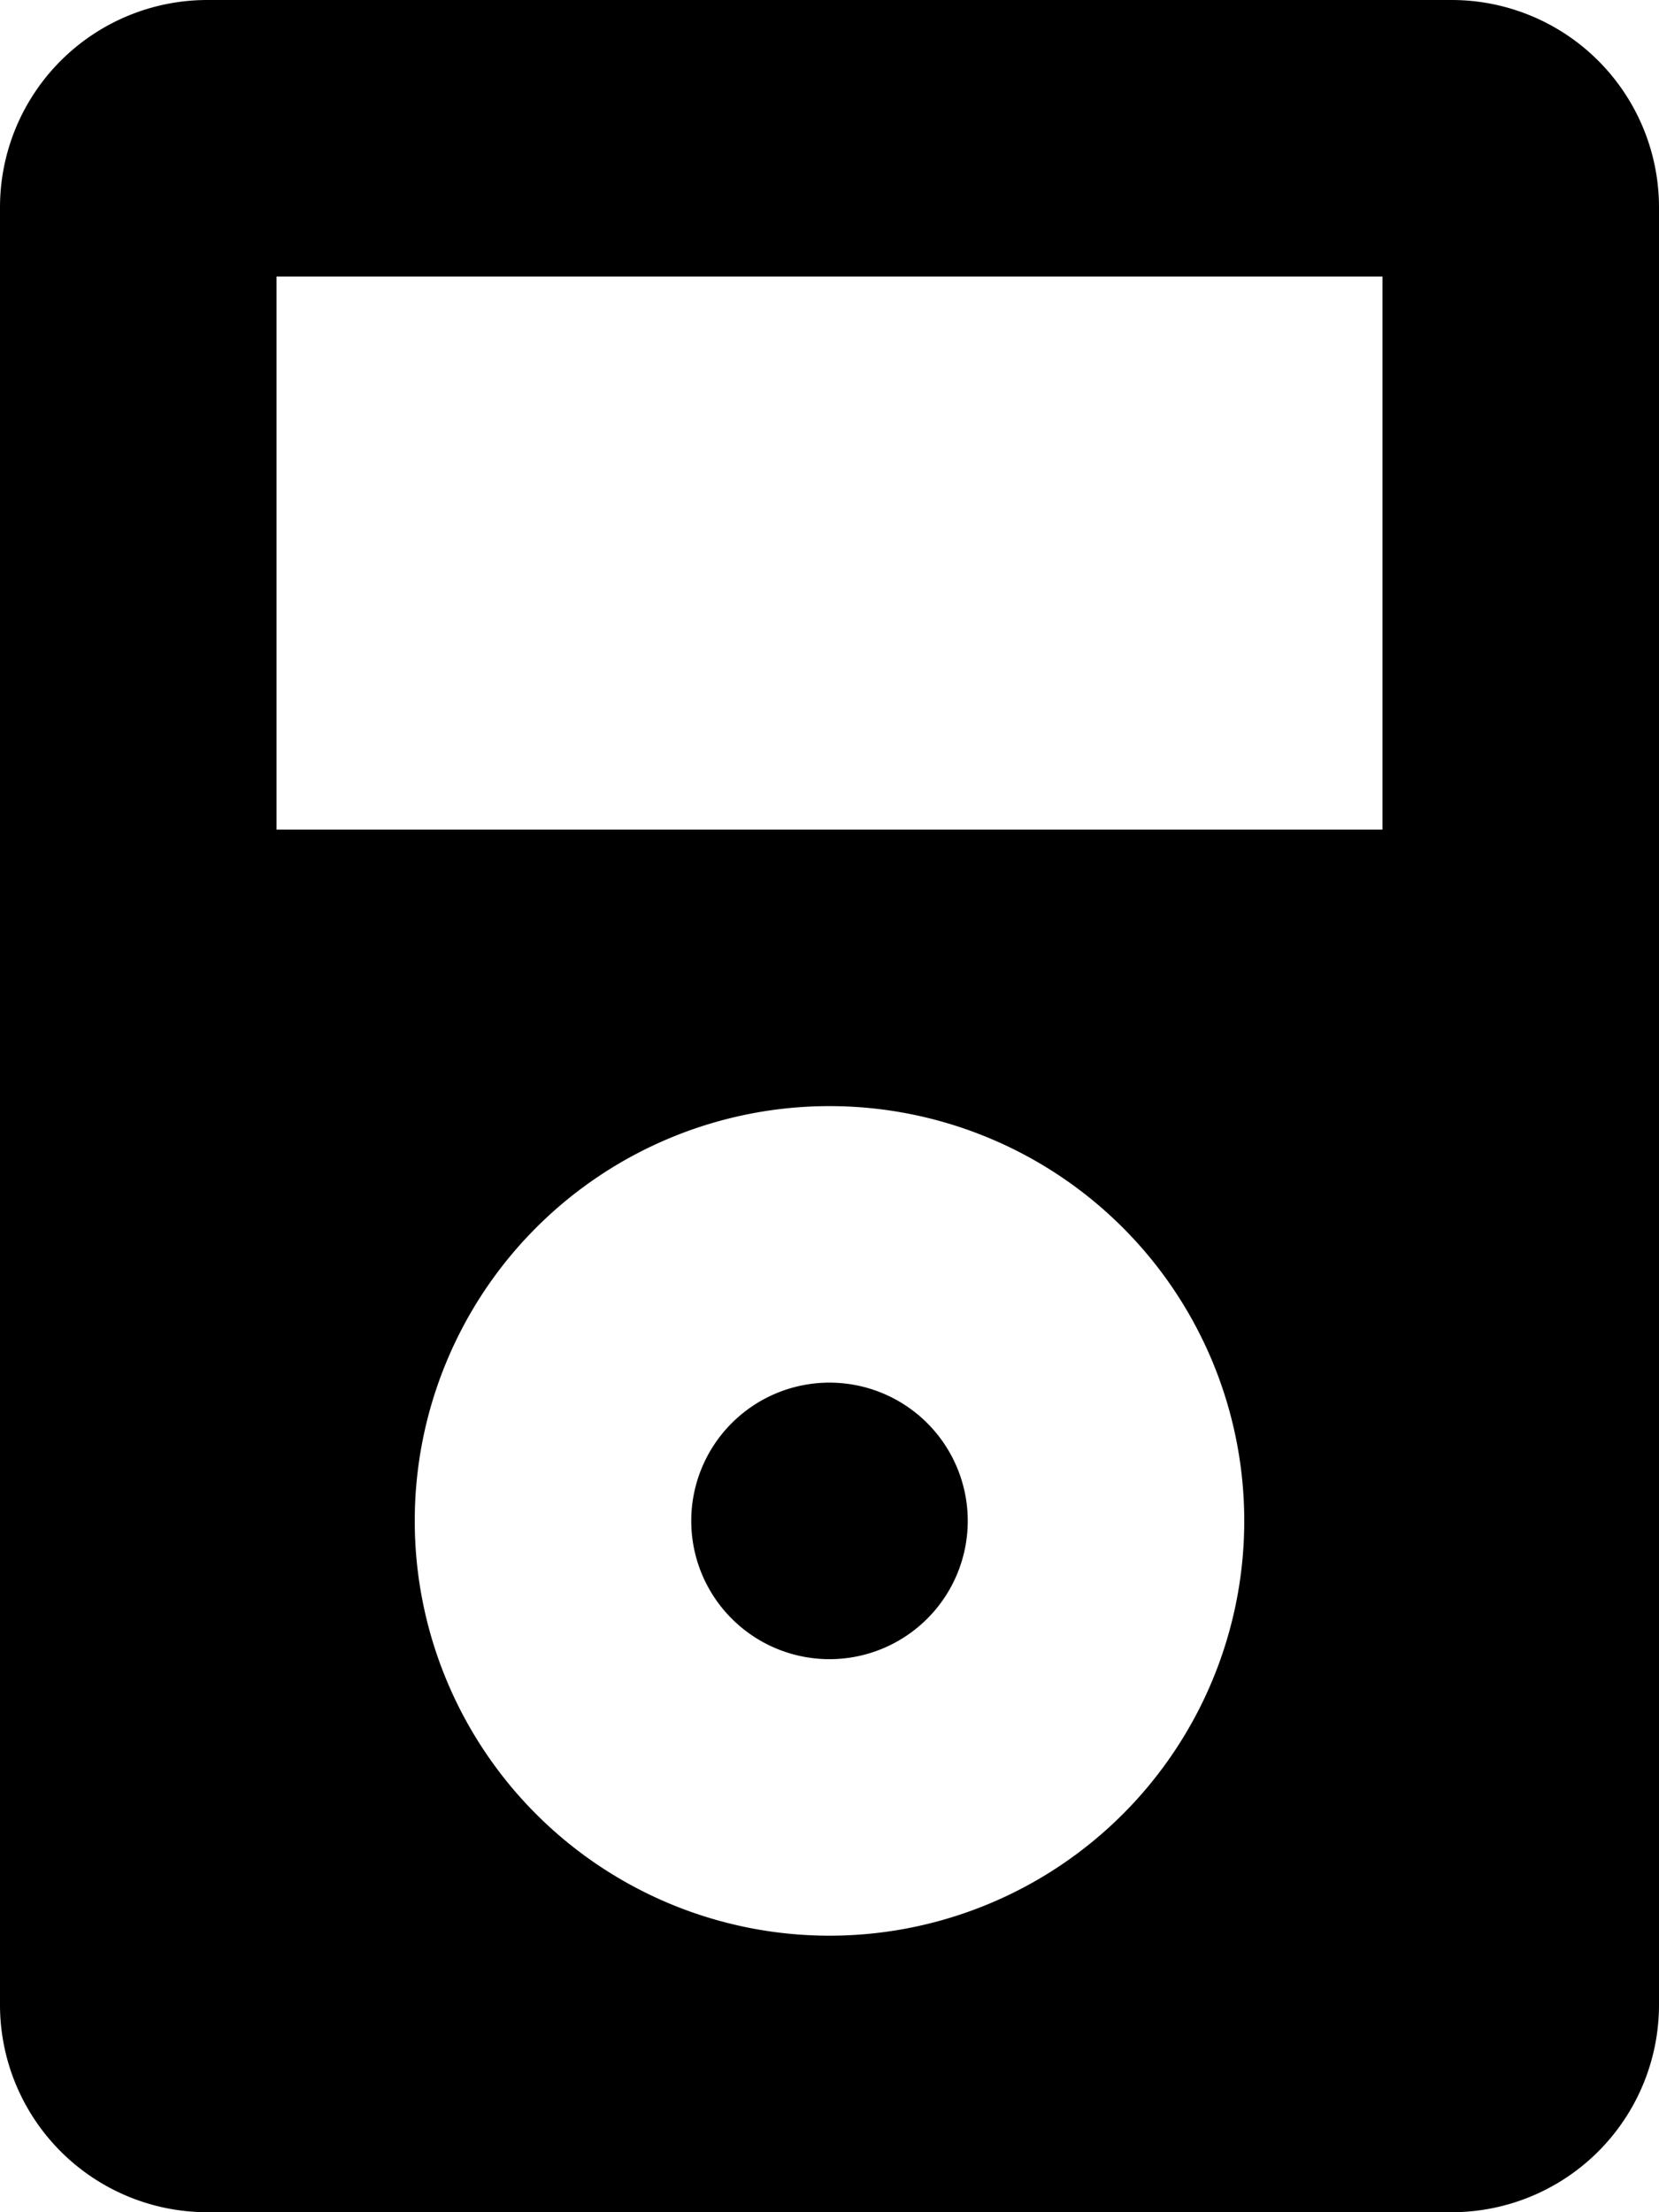 <svg xmlns="http://www.w3.org/2000/svg" viewBox="0 0 384 512"><path d="M336 0H48A48 48 0 0 0 0 48v416a48 48 0 0 0 48 48h288a48 48 0 0 0 48-48V48a48 48 0 0 0-48-48zM192 448a96 96 0 1 1 96-96 96 96 0 0 1-96 96zm128-256H64V64h256zM192 320a32 32 0 1 0 32 32 32 32 0 0 0-32-32z"/></svg>